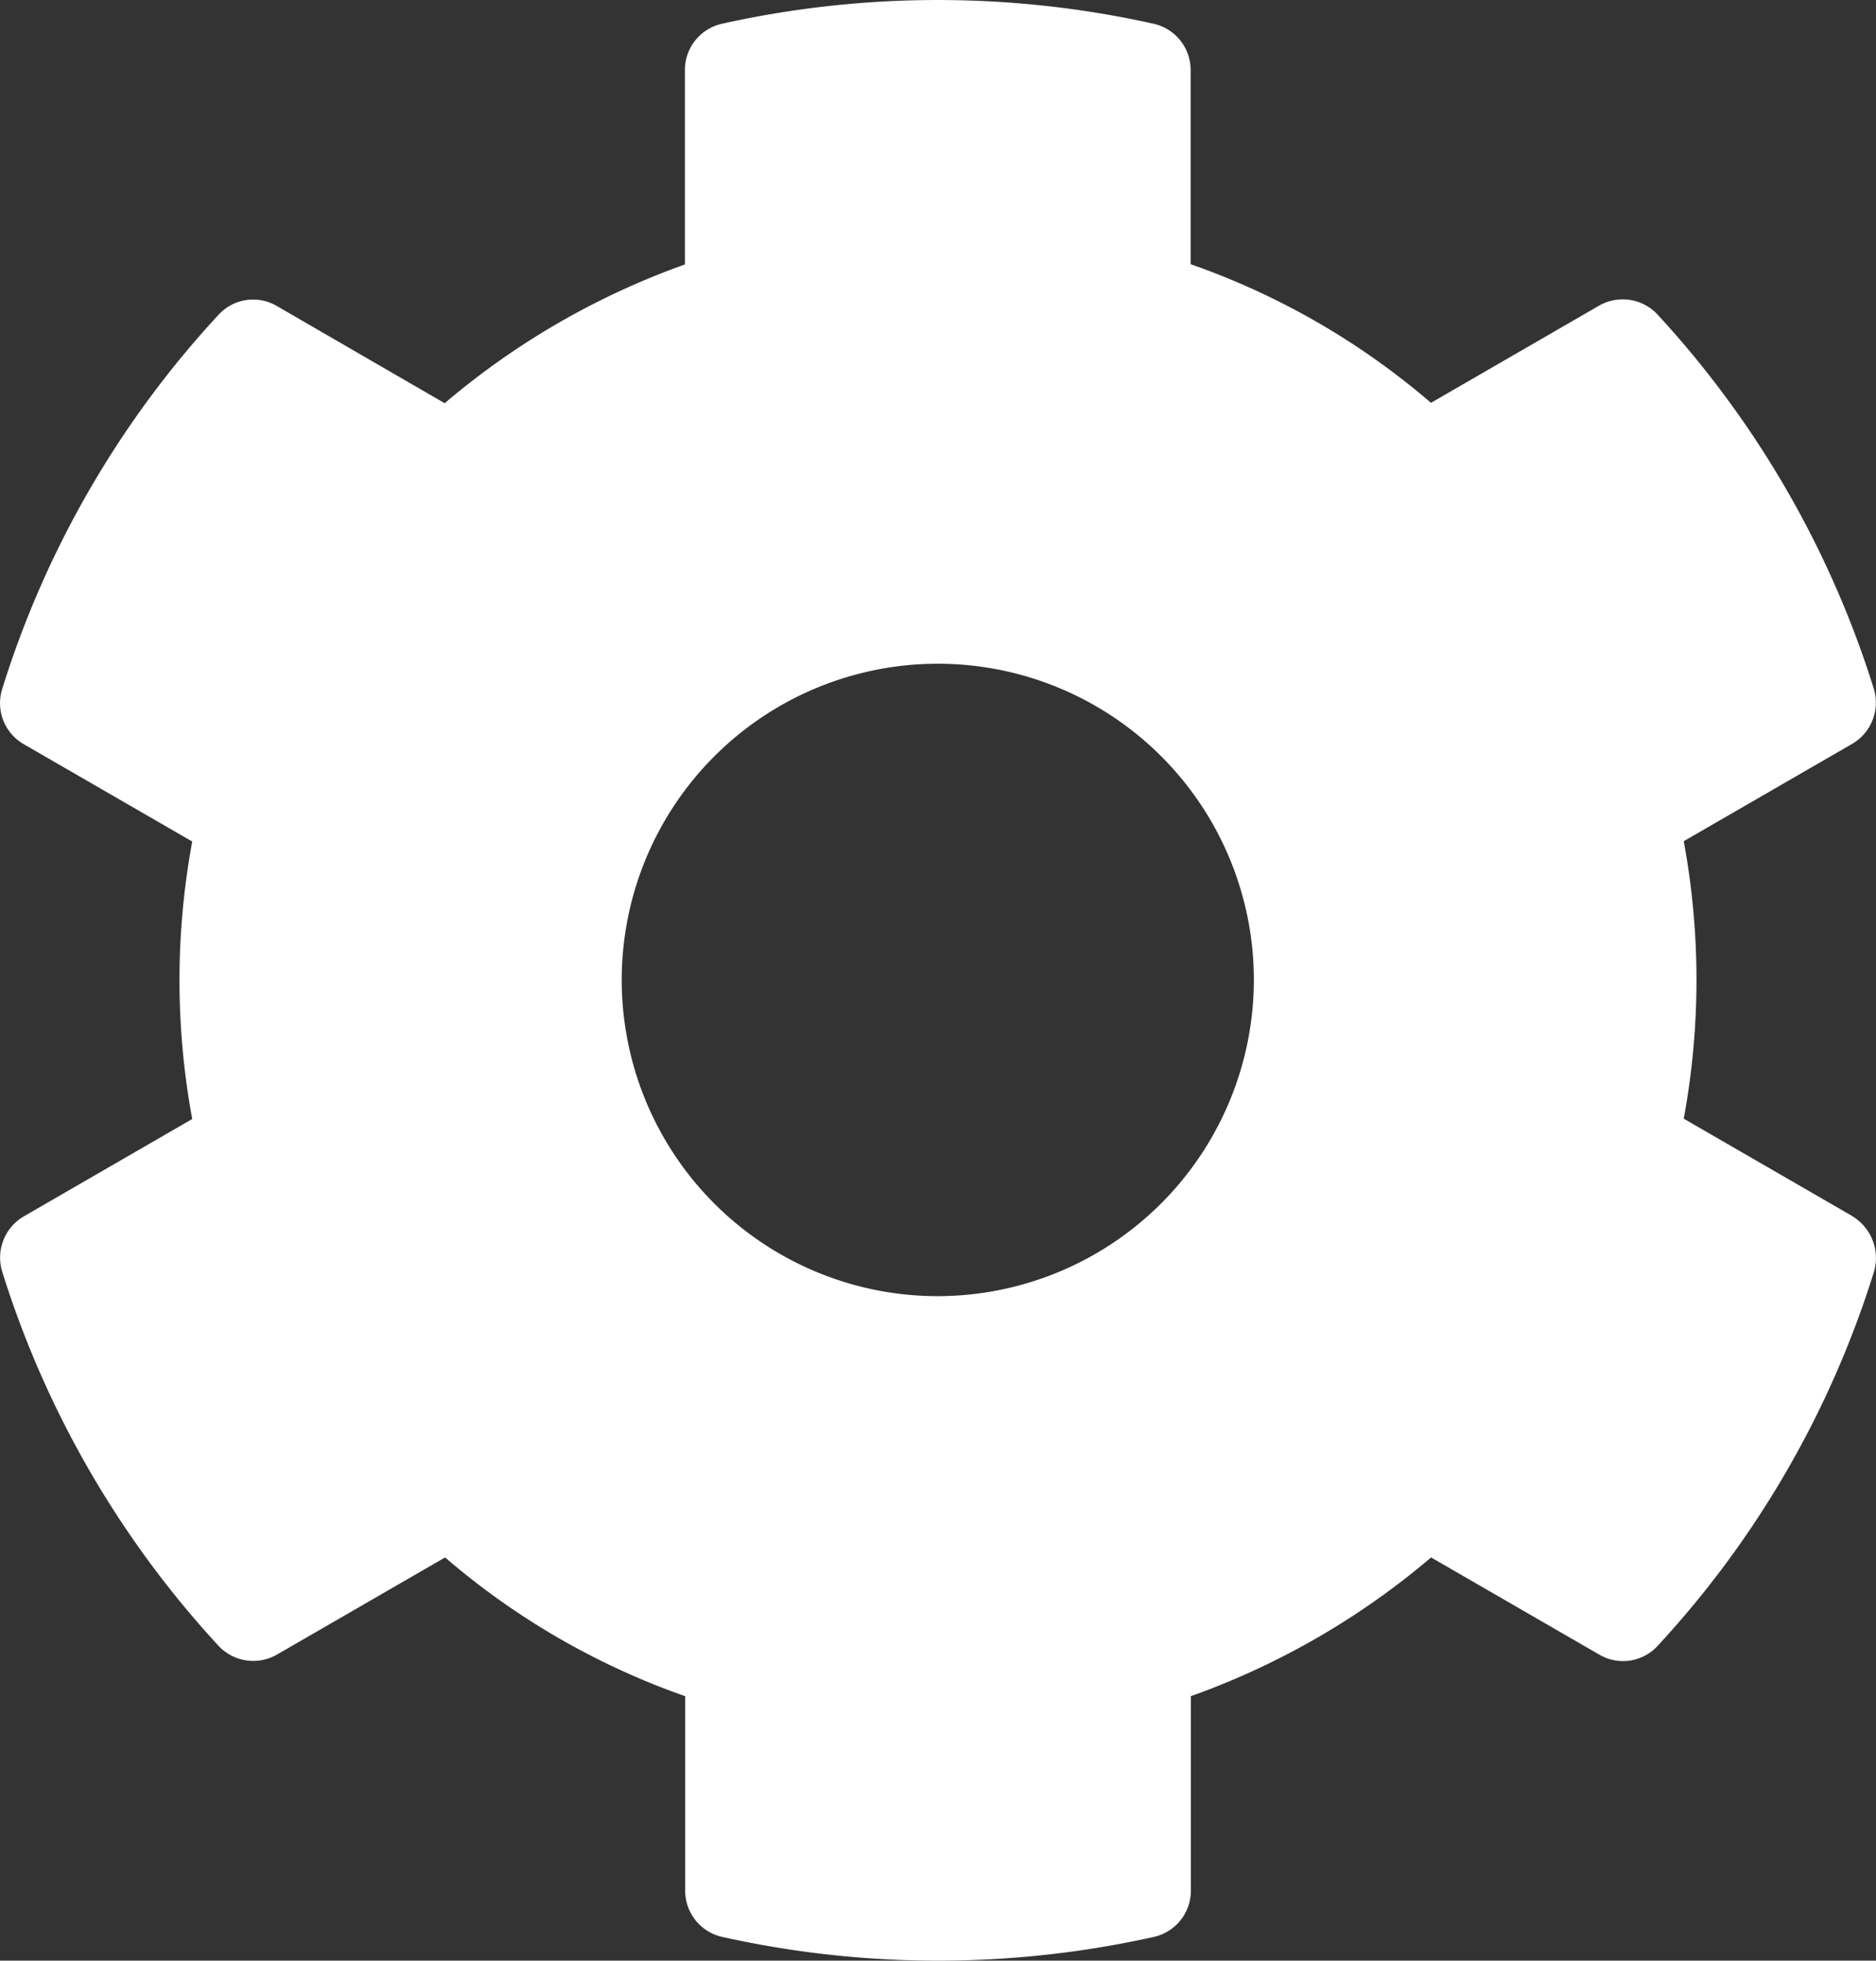 <svg xmlns="http://www.w3.org/2000/svg" width="68.419" height="71.471" viewBox="0 0 68.419 71.471">
  <rect x="0" y="0" width="68.419" height="71.471" fill="#333333" stroke="none"/>
  <path id="Icon_awesome-cog" data-name="Icon awesome-cog" d="M68.856,44.893l-6.138-3.545a27.755,27.755,0,0,0,0-10.115l6.138-3.545a1.741,1.741,0,0,0,.793-2.017,35.888,35.888,0,0,0-7.882-13.631,1.734,1.734,0,0,0-2.133-.331L53.5,15.253A27.194,27.194,0,0,0,44.734,10.2V3.12A1.726,1.726,0,0,0,43.38,1.434a36.224,36.224,0,0,0-15.735,0A1.726,1.726,0,0,0,26.29,3.12v7.089a28.052,28.052,0,0,0-8.761,5.058l-6.124-3.545a1.712,1.712,0,0,0-2.133.331A35.672,35.672,0,0,0,1.391,25.685,1.724,1.724,0,0,0,2.184,27.7l6.138,3.545a27.756,27.756,0,0,0,0,10.115L2.184,44.907a1.741,1.741,0,0,0-.793,2.017A35.888,35.888,0,0,0,9.273,60.556a1.734,1.734,0,0,0,2.133.331l6.138-3.545A27.194,27.194,0,0,0,26.3,62.4V69.49a1.726,1.726,0,0,0,1.354,1.686,36.224,36.224,0,0,0,15.735,0,1.726,1.726,0,0,0,1.354-1.686V62.4a28.052,28.052,0,0,0,8.761-5.058l6.138,3.545a1.712,1.712,0,0,0,2.133-.331,35.672,35.672,0,0,0,7.882-13.631,1.779,1.779,0,0,0-.807-2.032ZM35.512,47.818A11.527,11.527,0,1,1,47.04,36.29,11.543,11.543,0,0,1,35.512,47.818Z" transform="translate(-1.311 -0.569)" fill="#fff"/>
</svg>
